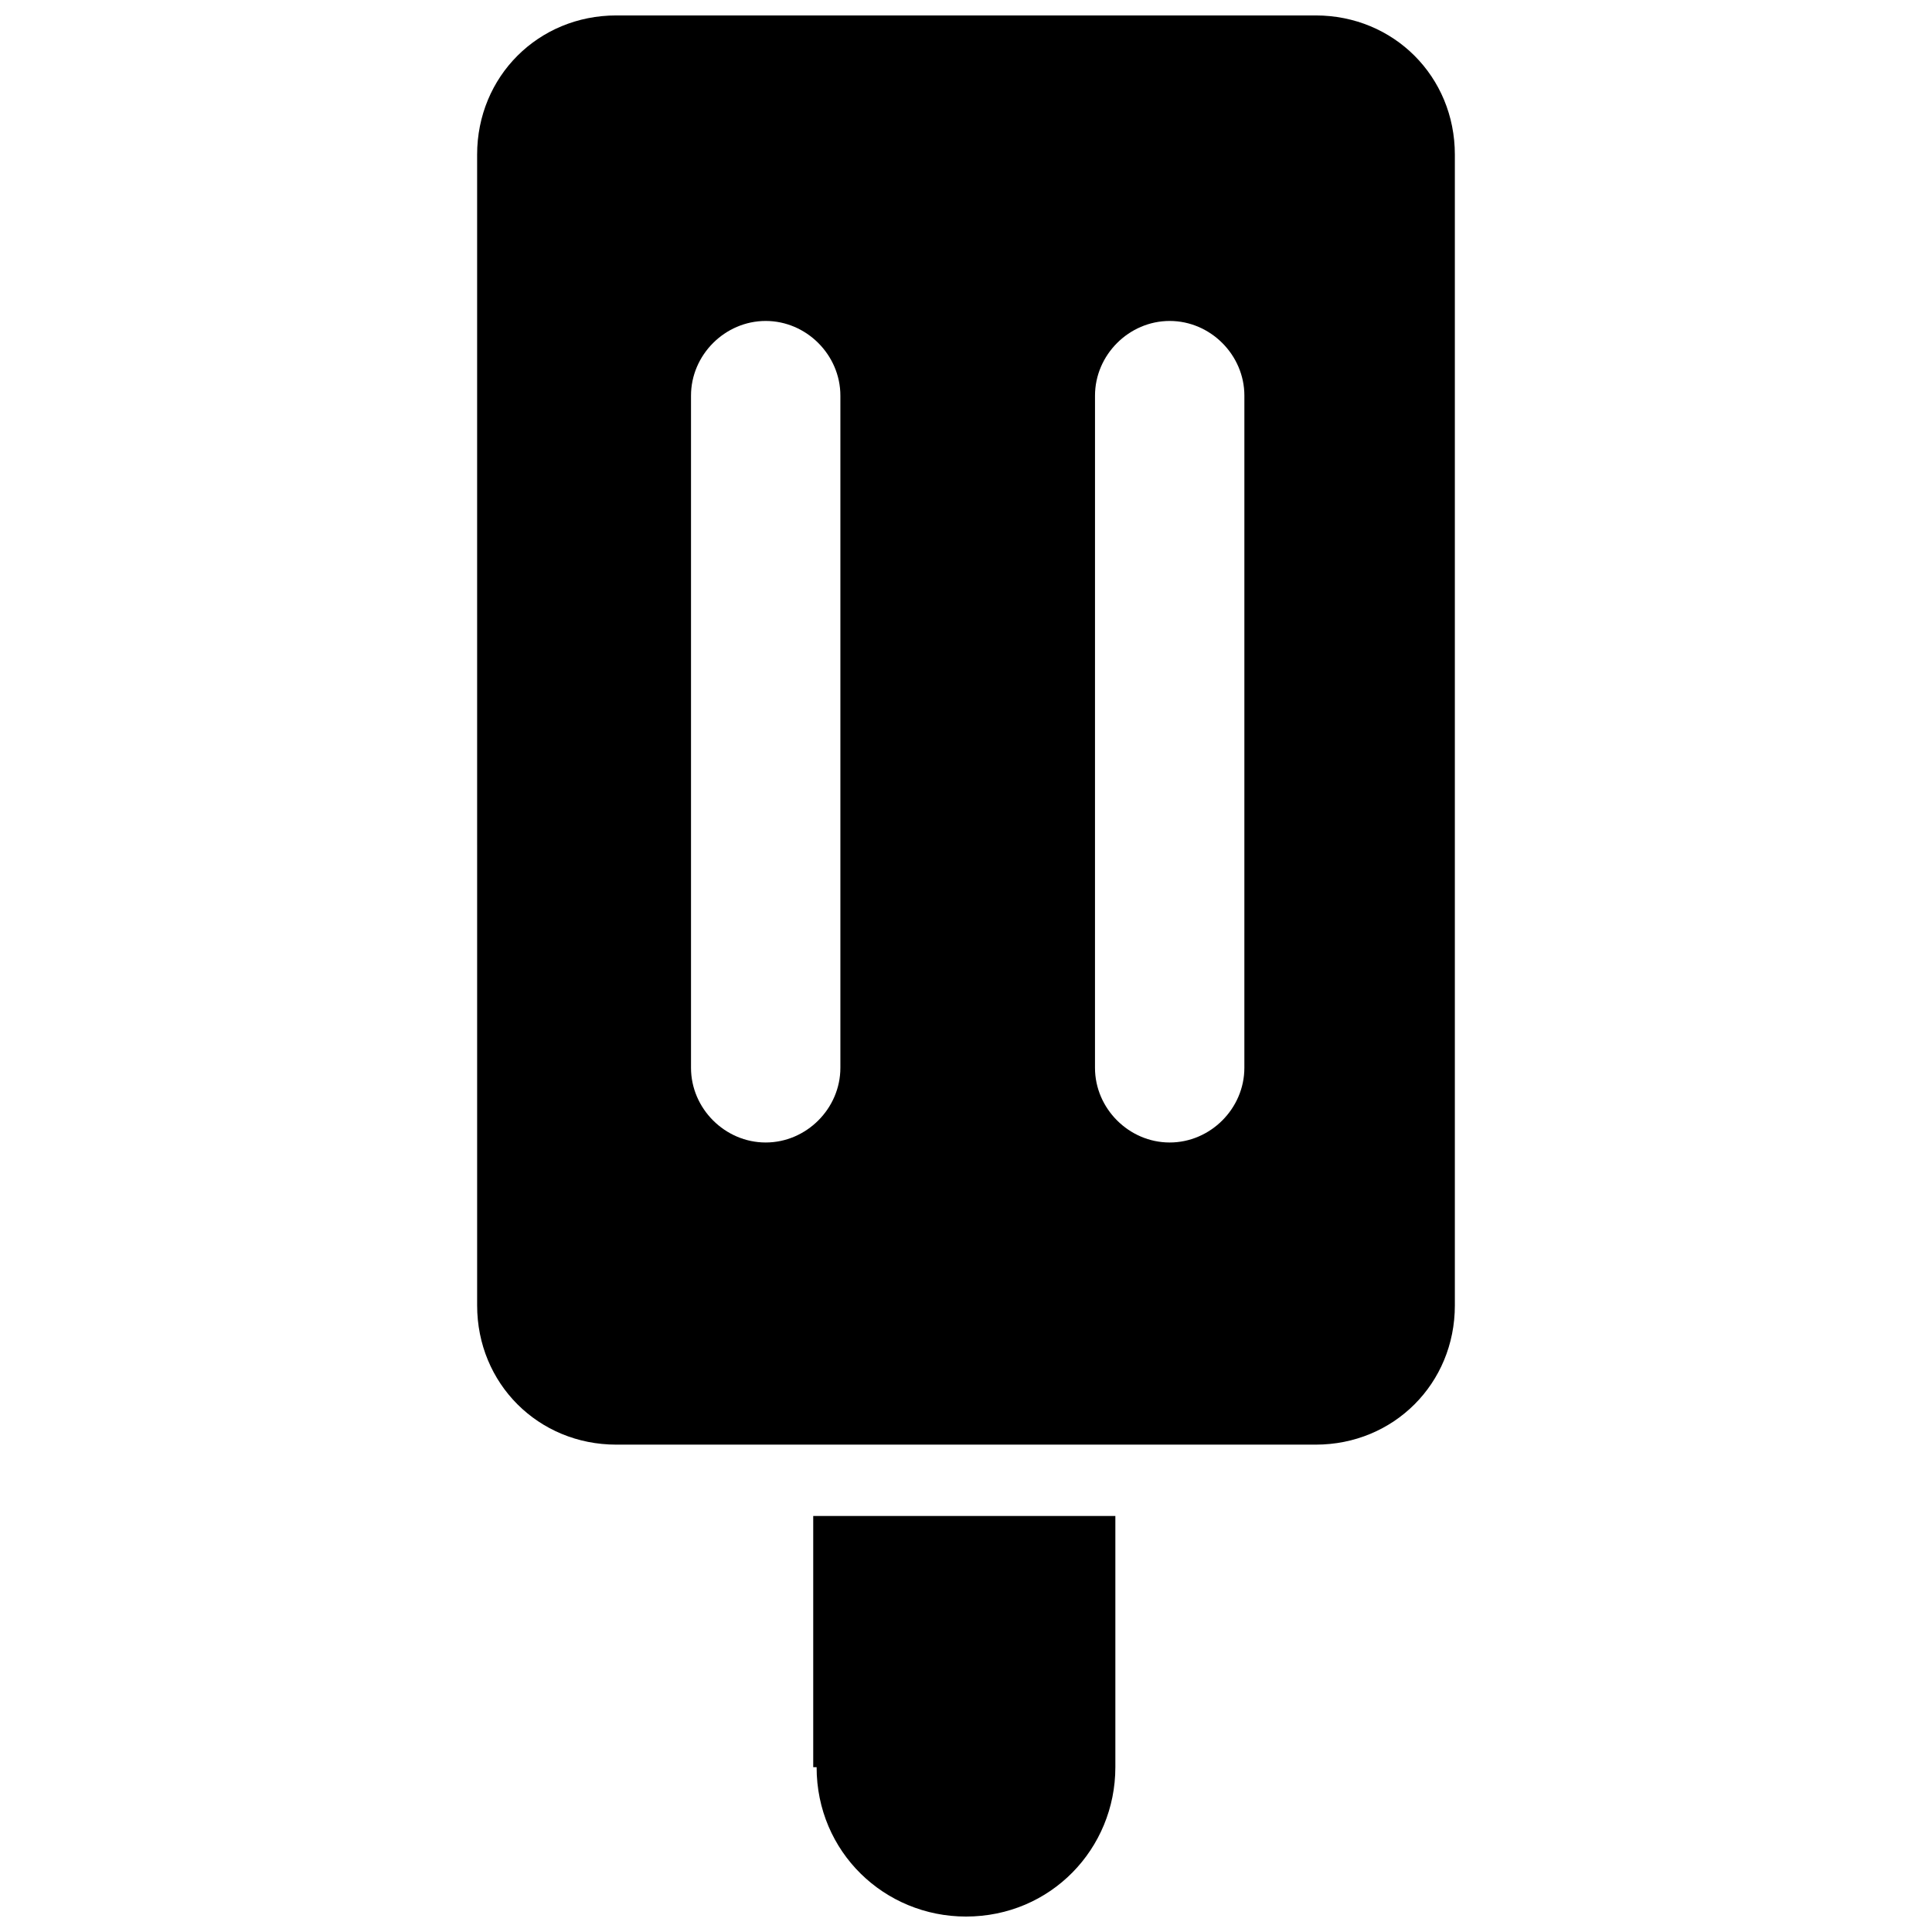 <?xml version="1.0" encoding="UTF-8"?>
<!-- Uploaded to: SVG Repo, www.svgrepo.com, Generator: SVG Repo Mixer Tools -->
<svg width="800px" height="800px" version="1.1" viewBox="144 144 512 512" xmlns="http://www.w3.org/2000/svg">
 <defs>
  <clipPath id="b">
   <path d="m359 545h81v106.9h-81z"/>
  </clipPath>
  <clipPath id="a">
   <path d="m270 148.09h260v378.91h-260z"/>
  </clipPath>
 </defs>
 <g>
  <g clip-path="url(#b)">
   <path d="m360.41 612.32c0 22.492 17.992 39.586 39.586 39.586 22.492 0 39.586-17.992 39.586-39.586v-66.574h-80.07v66.574z"/>
  </g>
  <g clip-path="url(#a)">
   <path d="m492.66 148.09h-185.33c-20.691 0-36.887 16.195-36.887 36.887l0.004 304.98c0 20.691 16.195 36.887 36.887 36.887h185.33c20.691 0 36.887-16.195 36.887-36.887v-304.98c0-20.691-16.195-36.887-36.887-36.887zm-125.95 278.89c0 10.797-8.996 19.793-19.793 19.793s-19.793-8.996-19.793-19.793v-178.13c0-10.797 8.996-19.793 19.793-19.793s19.793 8.996 19.793 19.793zm107.06 0c0 10.797-8.996 19.793-19.793 19.793-10.797 0-19.793-8.996-19.793-19.793l0.004-178.13c0-10.797 8.996-19.793 19.793-19.793s19.793 8.996 19.793 19.793z"/>
  </g>
 </g>
</svg>
